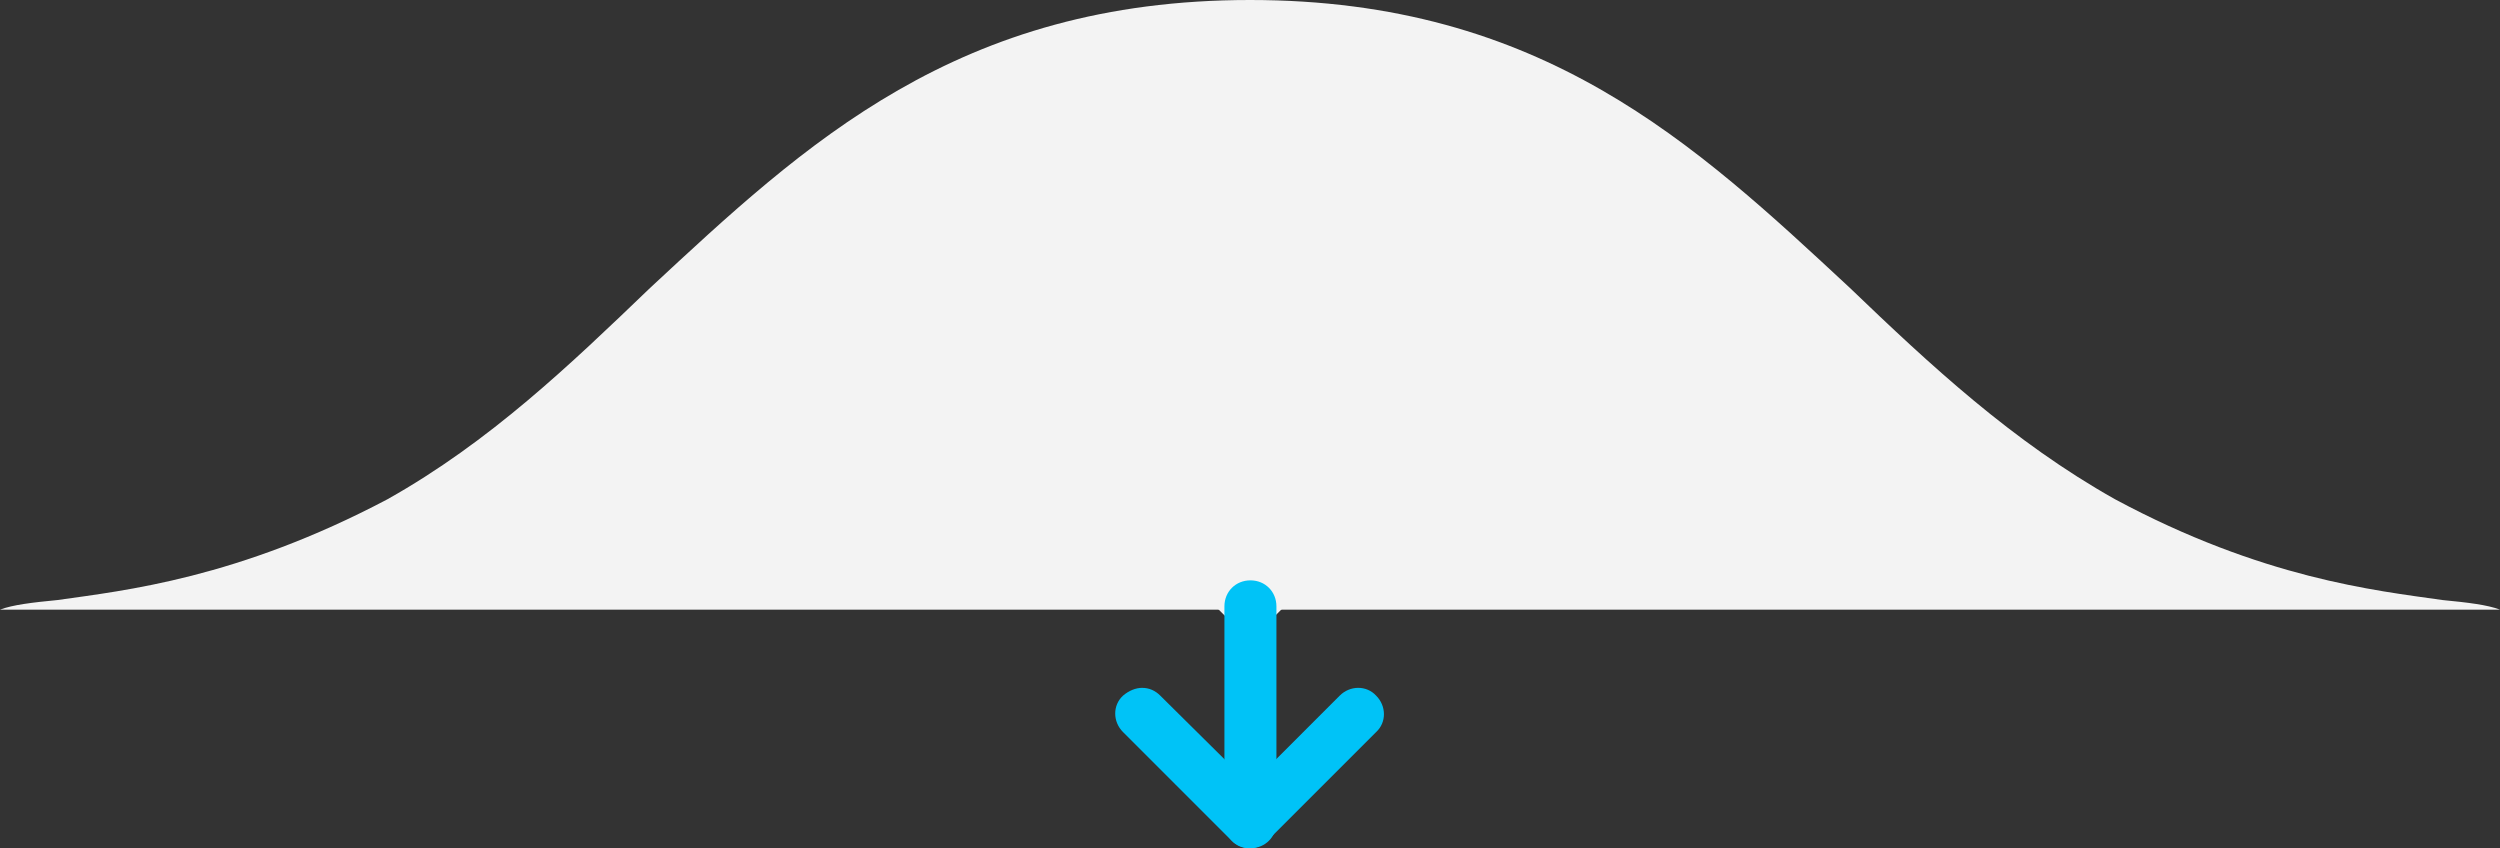<svg width="112" height="38" viewBox="0 0 112 38" fill="none" xmlns="http://www.w3.org/2000/svg">
<rect x="0" y="0" width="112" height="38" fill="#333333" stroke="none"/>
<path d="M109.424 26.882C110.544 26.99 111.44 27.097 112 27.312L56 27.312C56 27.312 56 22.366 56 15.269C56 16.237 56 17.097 56 17.957V27.312L0 27.312C0.56 27.097 1.456 26.99 2.576 26.882C5.6 26.452 10.64 25.915 17.36 22.366C21.952 19.785 25.536 16.344 29.12 12.903C36.064 6.452 42.896 2.47955e-05 56 2.47955e-05C56 4.086 56 8.172 56 11.721C56 8.065 56 4.086 56 2.47955e-05C69.104 2.47955e-05 75.936 6.452 82.88 12.903C86.464 16.344 90.16 19.785 94.752 22.366C101.36 25.915 106.4 26.452 109.424 26.882Z" fill="#F3F3F3"/>
<g clip-path="url(#clip0)">
<path d="M55 24.912L55 11.312C55 10.712 55.4 10.312 56 10.312C56.6 10.312 57 10.712 57 11.212L57 24.912L59.3 22.612C59.7 22.212 60.3 22.212 60.7 22.612C61.1 23.012 61.1 23.612 60.7 24.012L56.7 28.012C56.3 28.412 55.7 28.412 55.3 28.012L51.3 24.012C50.9 23.612 50.9 23.012 51.3 22.612C51.7 22.212 52.3 22.212 52.7 22.612L55 24.912Z" fill="#F3F3F3"/>
</g>
<path d="M56.019 26C56.68 26 57.184 26.505 57.184 27.165L57.184 36.835C57.184 37.495 56.68 38 56.019 38C55.359 38 54.854 37.495 54.854 36.835L54.854 27.165C54.854 26.505 55.359 26 56.019 26Z" fill="#00C3F7"/>
<path d="M51.165 30.816C51.476 30.816 51.748 30.932 51.981 31.165L56.019 35.165L60.019 31.165C60.485 30.699 61.223 30.699 61.651 31.165C62.117 31.631 62.117 32.369 61.651 32.796L56.796 37.651C56.33 38.117 55.592 38.117 55.165 37.651L50.311 32.796C49.845 32.33 49.845 31.592 50.311 31.165C50.583 30.932 50.893 30.816 51.165 30.816Z" fill="#00C3F7"/>
<defs>
<clipPath id="clip0">
<rect width="10" height="18" fill="white" transform="translate(61 28.312) rotate(-180)"/>
</clipPath>
</defs>
</svg>
